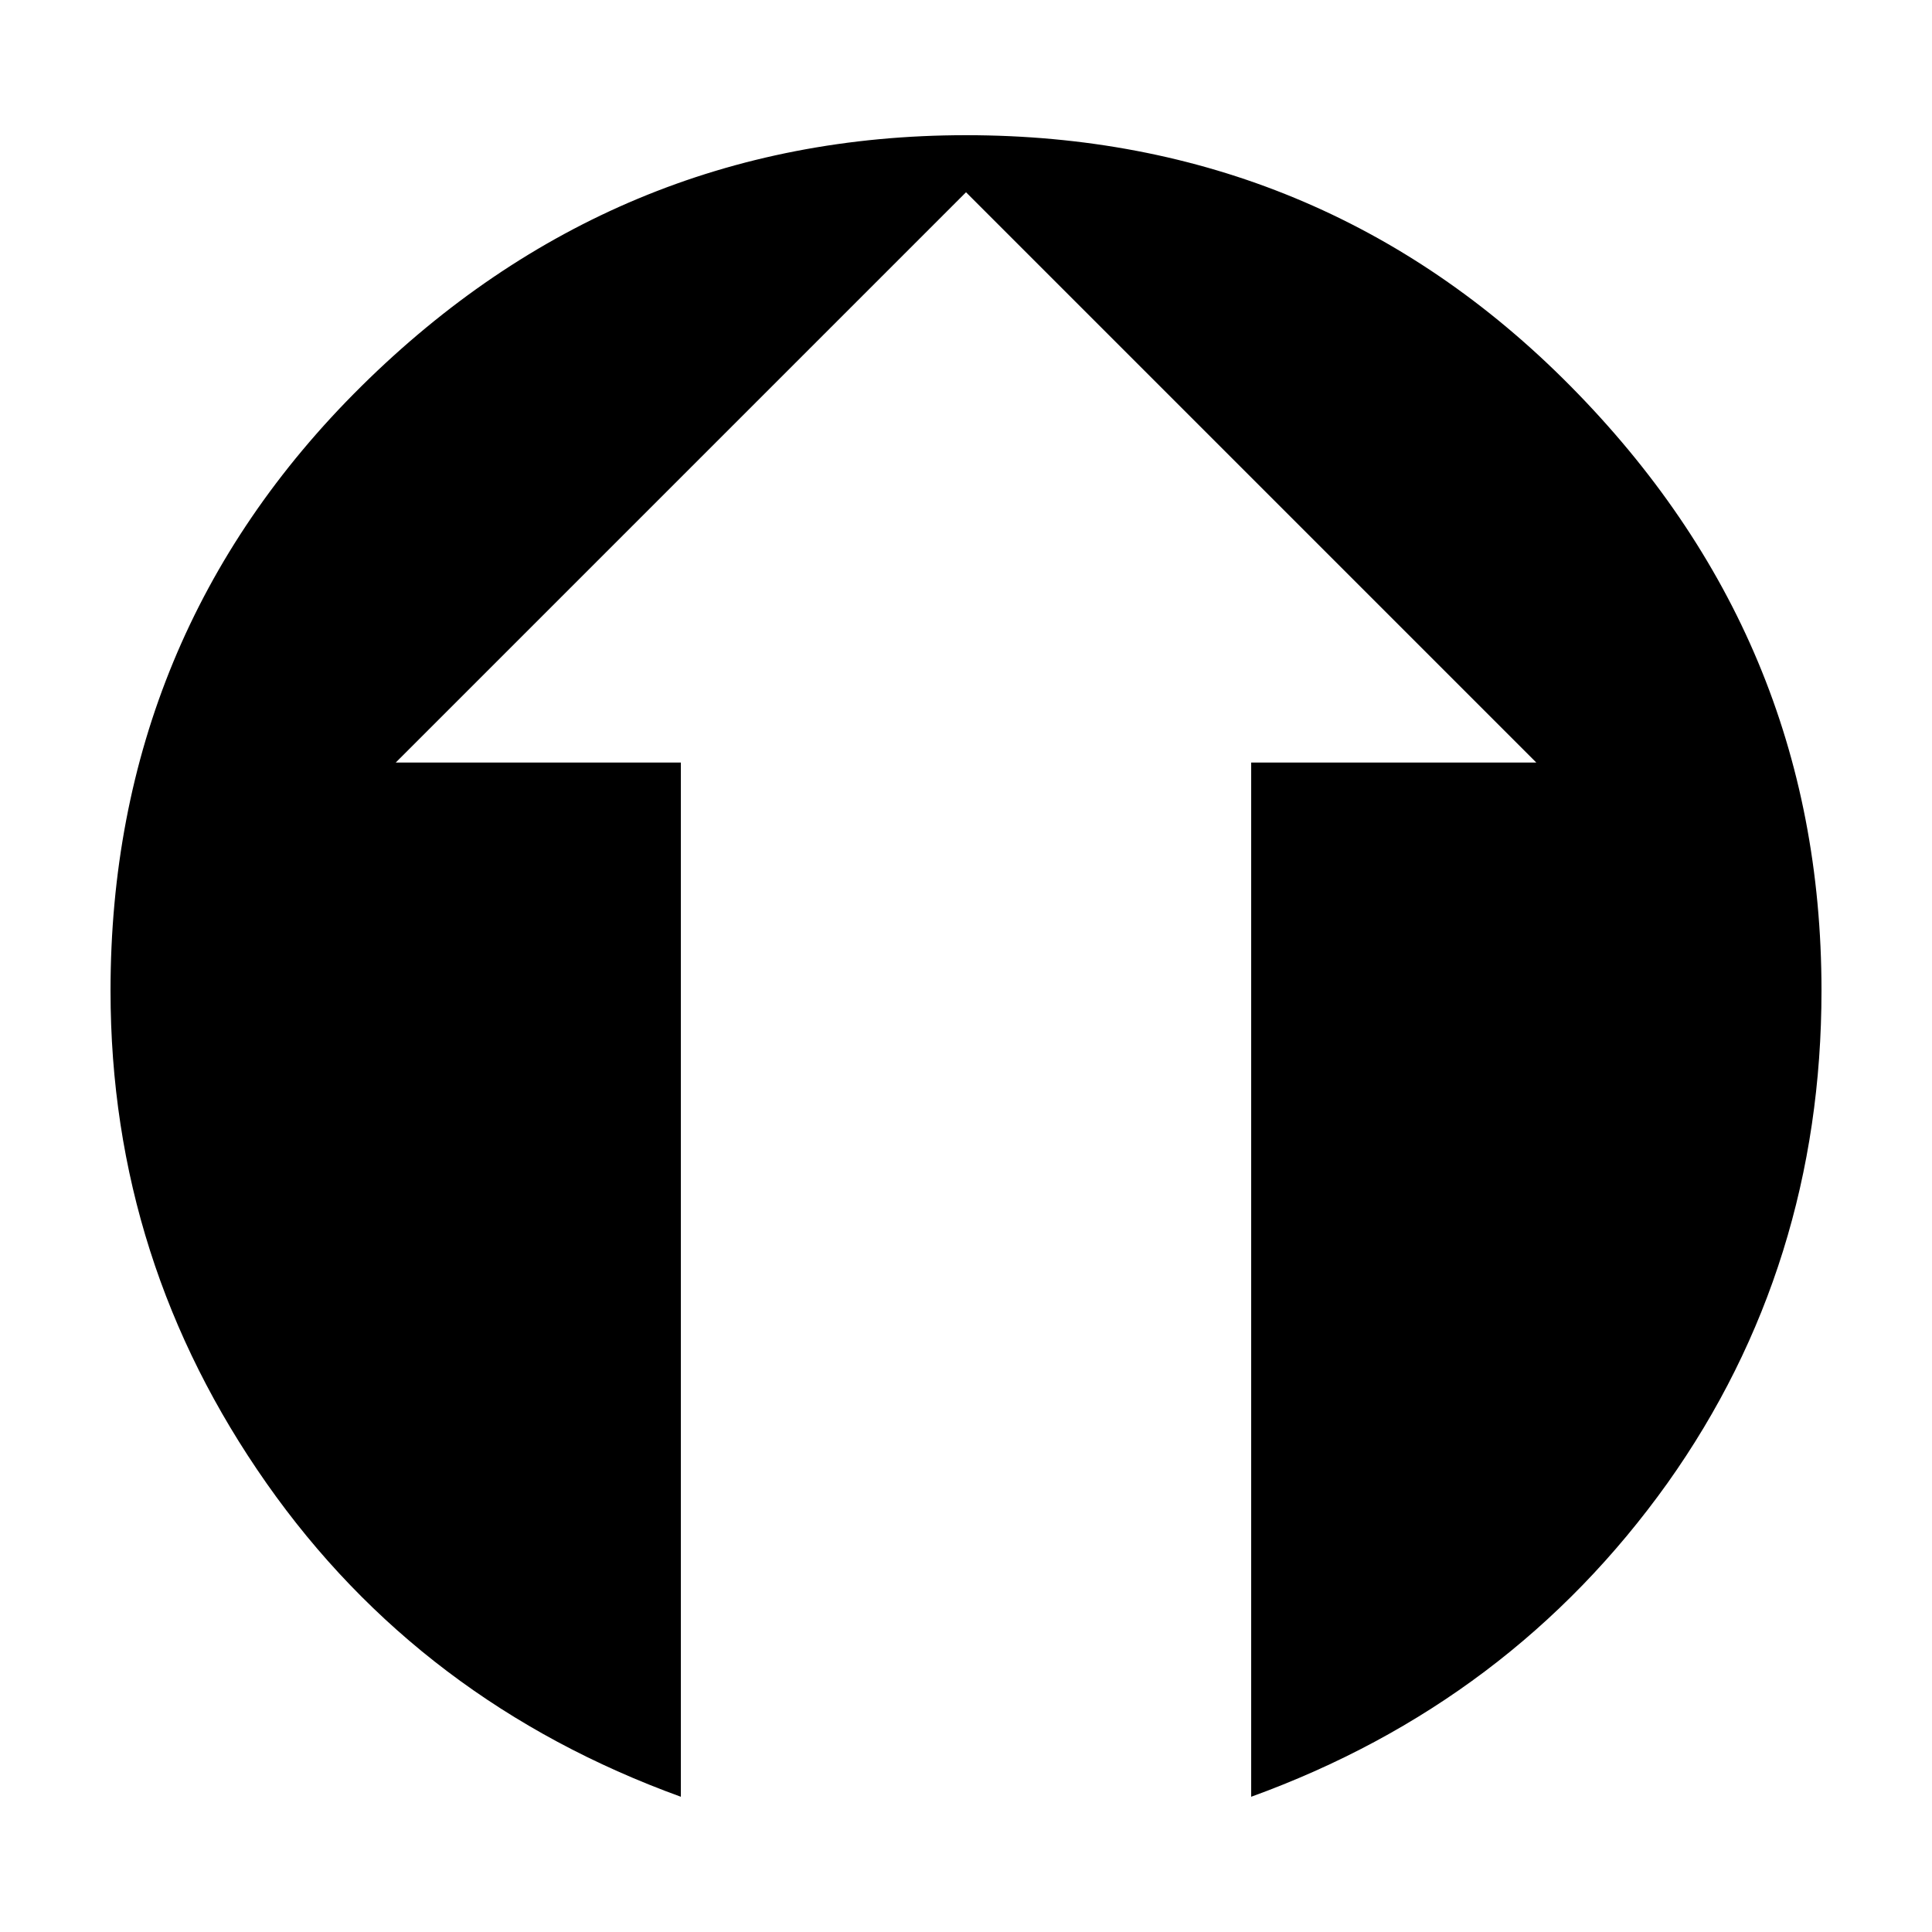 <?xml version="1.0" encoding="UTF-8"?>
<!-- The Best Svg Icon site in the world: iconSvg.co, Visit us! https://iconsvg.co -->
<svg fill="#000000" width="800px" height="800px" version="1.1" viewBox="144 144 512 512" xmlns="http://www.w3.org/2000/svg">
 <path d="m324.43 346.09v274.07c-45.848-16.625-82.625-44.336-109.83-83.129-27.203-38.793-41.309-82.121-41.309-130.49 0-62.473 22.168-116.38 66.504-160.21 44.332-43.832 97.738-66.504 160.21-66.504s116.38 22.168 160.21 66.504c43.832 44.336 66.5 97.234 66.5 160.21 0 48.367-13.602 92.195-40.809 130.49-27.707 38.793-64.484 66.504-110.33 83.129v-274.07h75.57l-151.14-151.14-151.14 151.14z"/>
</svg>